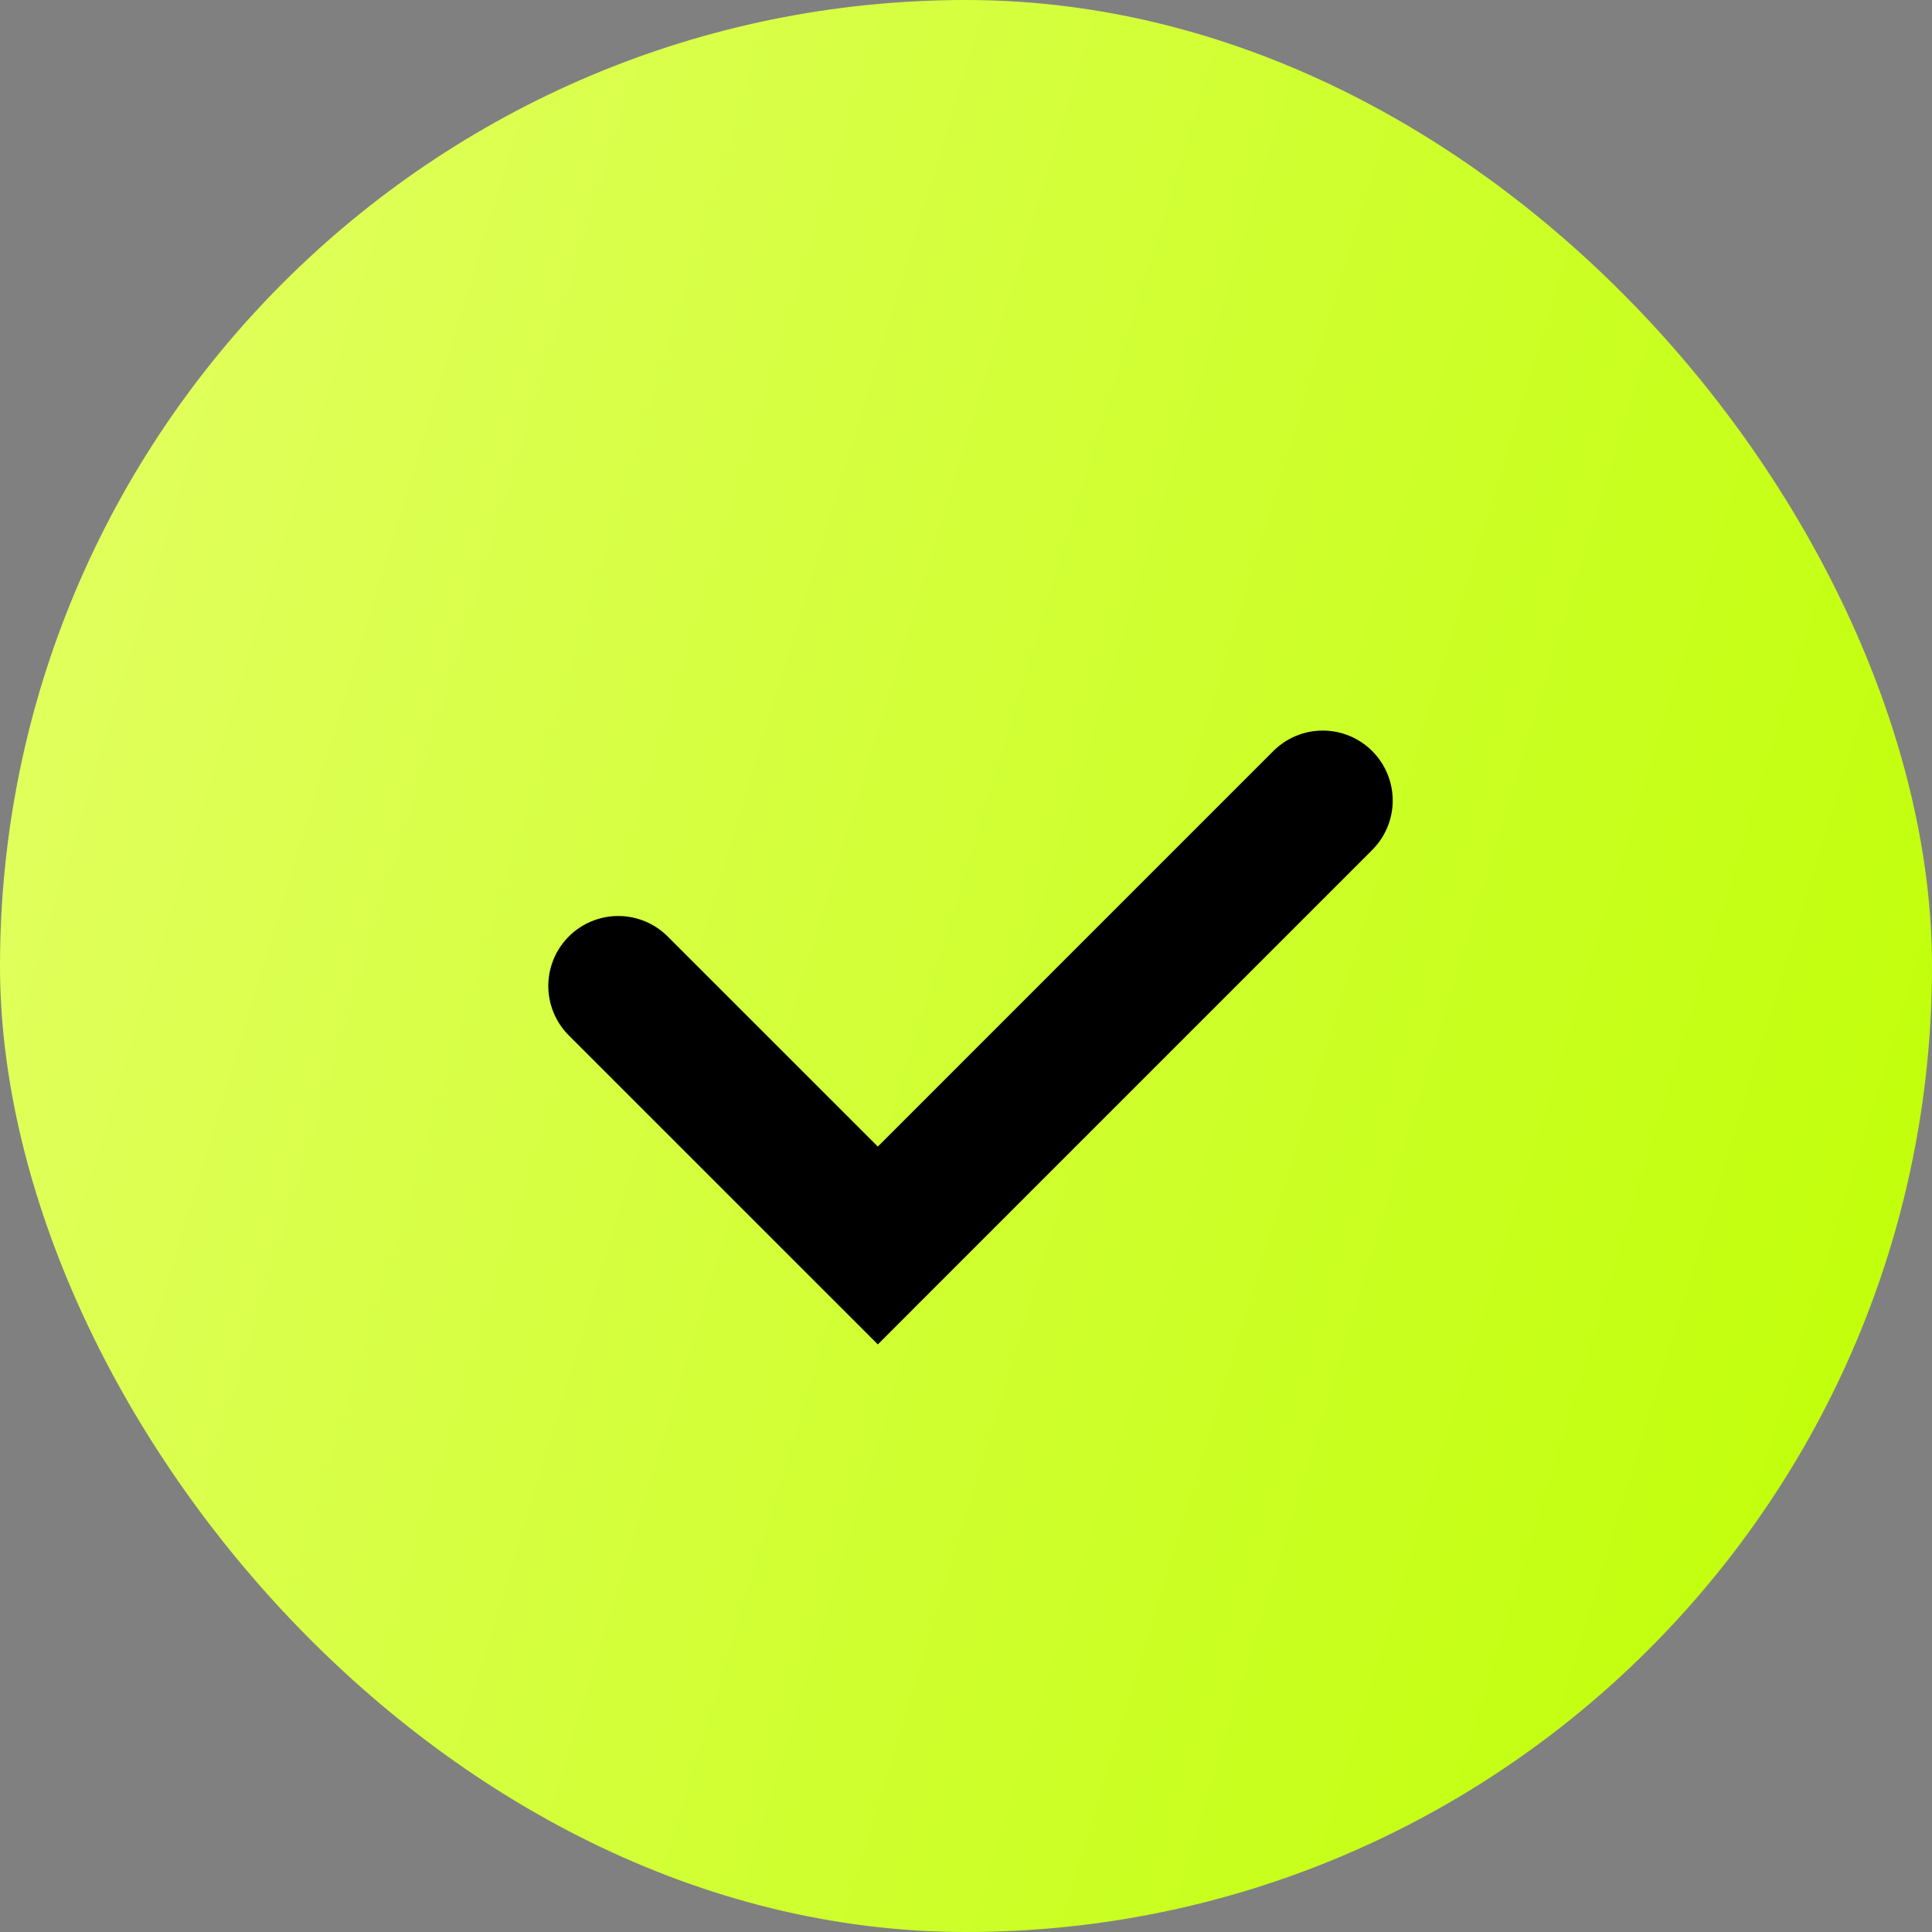 <svg width="50" height="50" viewBox="0 0 50 50" fill="none" xmlns="http://www.w3.org/2000/svg">
<rect x="0" y="0" width="50" height="50" fill="#808080" stroke="none"/>
<rect width="50" height="50" rx="25" fill="url(#paint0_linear_404_710)"/>
<path d="M16 25.516L22.718 32.233L34.233 20.717" stroke="black" stroke-width="3.62" stroke-linecap="round"/>
<defs>
<linearGradient id="paint0_linear_404_710" x1="2.273" y1="-4.87337e-06" x2="61.042" y2="17.821" gradientUnits="userSpaceOnUse">
<stop stop-color="#E3FF62"/>
<stop offset="1" stop-color="#BDFF00"/>
</linearGradient>
</defs>
</svg>
